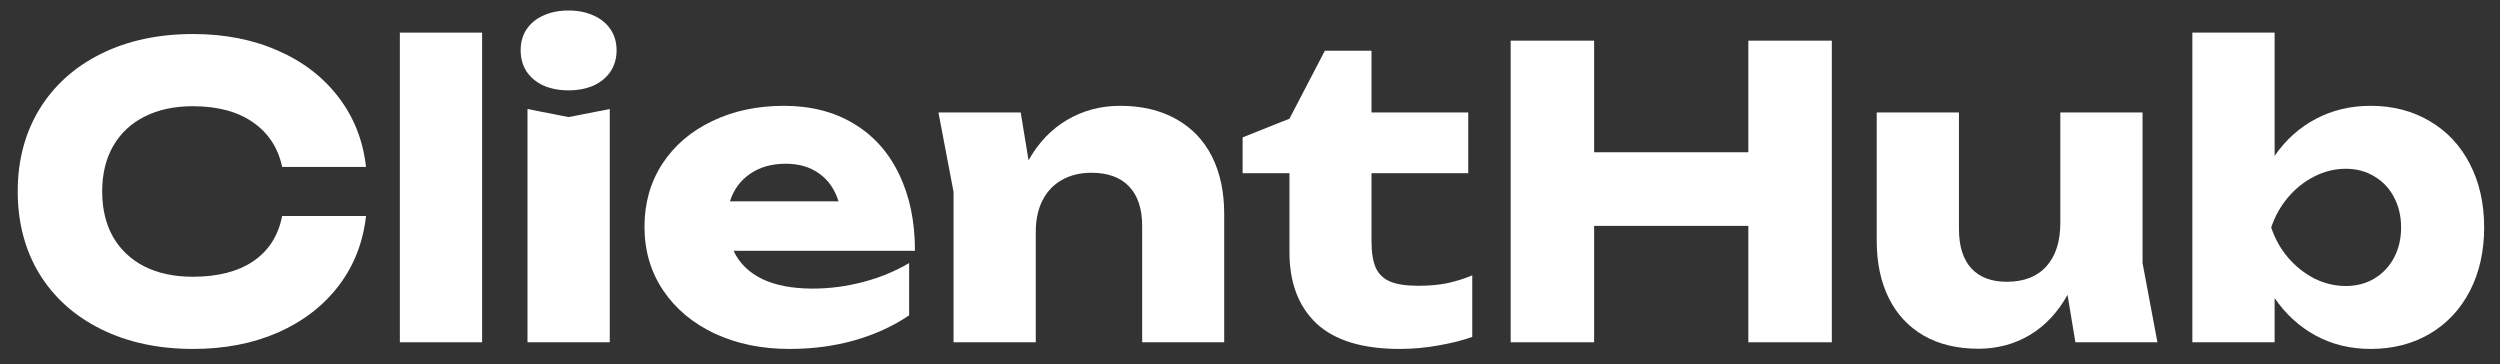 <?xml version="1.0" encoding="UTF-8"?> <svg xmlns="http://www.w3.org/2000/svg" width="103" height="15" viewBox="0 0 103 15" fill="none"><rect x="0" y="0" width="103" height="15" fill="#333333" stroke="none"/><path d="M15.08 8.9C14.958 9.988 14.583 10.946 13.953 11.774C13.323 12.597 12.492 13.238 11.459 13.697C10.426 14.149 9.258 14.376 7.955 14.376C6.524 14.376 5.262 14.105 4.169 13.564C3.075 13.023 2.227 12.263 1.625 11.286C1.029 10.303 0.73 9.17 0.73 7.889C0.73 6.607 1.029 5.478 1.625 4.5C2.227 3.517 3.075 2.755 4.169 2.214C5.262 1.673 6.524 1.402 7.955 1.402C9.258 1.402 10.426 1.631 11.459 2.09C12.492 2.542 13.323 3.183 13.953 4.012C14.583 4.835 14.958 5.79 15.08 6.878H11.625C11.459 6.094 11.059 5.481 10.424 5.039C9.789 4.597 8.963 4.376 7.947 4.376C7.179 4.376 6.513 4.52 5.95 4.807C5.392 5.089 4.961 5.495 4.657 6.025C4.359 6.55 4.21 7.171 4.21 7.889C4.21 8.607 4.359 9.231 4.657 9.761C4.961 10.286 5.392 10.692 5.95 10.979C6.513 11.261 7.179 11.402 7.947 11.402C8.974 11.402 9.802 11.189 10.432 10.764C11.067 10.333 11.465 9.712 11.625 8.9H15.08Z" fill="white"></path><path d="M19.863 1.344V14.102H16.474V1.344H19.863Z" fill="white"></path><path d="M23.423 4.824L25.122 4.492V14.102H21.733V4.492L23.423 4.824ZM21.451 2.073C21.451 1.742 21.532 1.454 21.692 1.211C21.858 0.963 22.089 0.772 22.388 0.64C22.686 0.502 23.031 0.433 23.423 0.433C23.815 0.433 24.161 0.502 24.459 0.64C24.757 0.772 24.989 0.963 25.155 1.211C25.32 1.454 25.403 1.742 25.403 2.073C25.403 2.404 25.32 2.694 25.155 2.943C24.989 3.191 24.757 3.385 24.459 3.523C24.161 3.655 23.815 3.722 23.423 3.722C23.031 3.722 22.686 3.655 22.388 3.523C22.089 3.385 21.858 3.191 21.692 2.943C21.532 2.694 21.451 2.404 21.451 2.073Z" fill="white"></path><path d="M32.526 14.376C31.383 14.376 30.358 14.166 29.453 13.746C28.547 13.321 27.837 12.727 27.323 11.965C26.81 11.203 26.553 10.327 26.553 9.339C26.553 8.367 26.799 7.502 27.29 6.746C27.787 5.989 28.472 5.403 29.345 4.989C30.218 4.569 31.201 4.36 32.294 4.36C33.404 4.36 34.366 4.605 35.178 5.097C35.989 5.583 36.611 6.276 37.041 7.176C37.478 8.071 37.696 9.123 37.696 10.333H30.223C30.455 10.835 30.847 11.222 31.4 11.493C31.952 11.758 32.648 11.89 33.487 11.89C34.183 11.89 34.876 11.799 35.567 11.617C36.257 11.435 36.887 11.175 37.456 10.838V12.992C36.793 13.44 36.045 13.782 35.211 14.02C34.377 14.257 33.482 14.376 32.526 14.376ZM34.548 8.295C34.393 7.798 34.128 7.417 33.752 7.152C33.382 6.881 32.921 6.746 32.369 6.746C31.789 6.746 31.297 6.886 30.894 7.168C30.497 7.444 30.223 7.82 30.074 8.295H34.548Z" fill="white"></path><path d="M42.053 4.633L42.376 6.605C42.785 5.876 43.315 5.321 43.967 4.939C44.624 4.553 45.35 4.36 46.146 4.36C47.04 4.36 47.811 4.542 48.457 4.906C49.103 5.265 49.595 5.779 49.932 6.447C50.269 7.116 50.437 7.903 50.437 8.808V14.102H47.057V9.306C47.057 8.599 46.877 8.057 46.518 7.682C46.159 7.306 45.643 7.118 44.969 7.118C44.5 7.118 44.091 7.218 43.743 7.417C43.401 7.61 43.136 7.892 42.948 8.262C42.765 8.626 42.674 9.054 42.674 9.546V14.102H39.286V7.905L38.664 4.633H42.053Z" fill="white"></path><path d="M51.196 5.66L53.126 4.89L54.584 2.09H56.506V4.633H60.491V7.135H56.506V9.935C56.506 10.399 56.564 10.764 56.68 11.029C56.802 11.294 57.001 11.485 57.277 11.601C57.553 11.716 57.939 11.774 58.437 11.774C58.878 11.774 59.276 11.739 59.63 11.667C59.989 11.589 60.331 11.482 60.657 11.344V13.879C60.281 14.017 59.826 14.133 59.29 14.227C58.754 14.326 58.213 14.376 57.666 14.376C56.136 14.376 54.995 14.028 54.244 13.332C53.499 12.63 53.126 11.65 53.126 10.391V7.135H51.196V5.66Z" fill="white"></path><path d="M65.678 1.675V6.273H72.032V1.675H75.471V14.102H72.032V9.306H65.678V14.102H62.24V1.675H65.678Z" fill="white"></path><path d="M81.513 14.368C80.64 14.368 79.889 14.188 79.26 13.829C78.63 13.464 78.149 12.948 77.818 12.28C77.487 11.611 77.321 10.827 77.321 9.927V4.633H80.709V9.438C80.709 10.14 80.878 10.678 81.215 11.054C81.557 11.424 82.046 11.609 82.681 11.609C83.383 11.609 83.924 11.399 84.305 10.979C84.692 10.554 84.885 9.957 84.885 9.19V4.633H88.273V10.838L88.886 14.102H85.506L85.183 12.147C84.78 12.871 84.261 13.423 83.626 13.804C82.99 14.18 82.286 14.368 81.513 14.368Z" fill="white"></path><path d="M93.714 1.344V6.422C94.172 5.76 94.739 5.252 95.412 4.898C96.092 4.539 96.843 4.36 97.666 4.36C98.583 4.36 99.394 4.569 100.101 4.989C100.814 5.403 101.366 5.992 101.758 6.754C102.151 7.511 102.347 8.383 102.347 9.372C102.347 10.355 102.151 11.228 101.758 11.99C101.366 12.746 100.814 13.335 100.101 13.755C99.394 14.169 98.583 14.376 97.666 14.376C96.843 14.376 96.092 14.194 95.412 13.829C94.739 13.464 94.172 12.948 93.714 12.28V14.102H90.325V1.344H93.714ZM93.573 9.372C93.728 9.836 93.96 10.25 94.269 10.615C94.584 10.979 94.946 11.266 95.354 11.476C95.769 11.681 96.199 11.783 96.647 11.783C97.089 11.783 97.481 11.681 97.823 11.476C98.171 11.266 98.442 10.979 98.635 10.615C98.828 10.25 98.925 9.836 98.925 9.372C98.925 8.908 98.828 8.494 98.635 8.129C98.442 7.759 98.171 7.472 97.823 7.268C97.481 7.058 97.089 6.953 96.647 6.953C96.199 6.953 95.769 7.058 95.354 7.268C94.946 7.472 94.584 7.759 94.269 8.129C93.96 8.494 93.728 8.908 93.573 9.372Z" fill="white"></path></svg> 